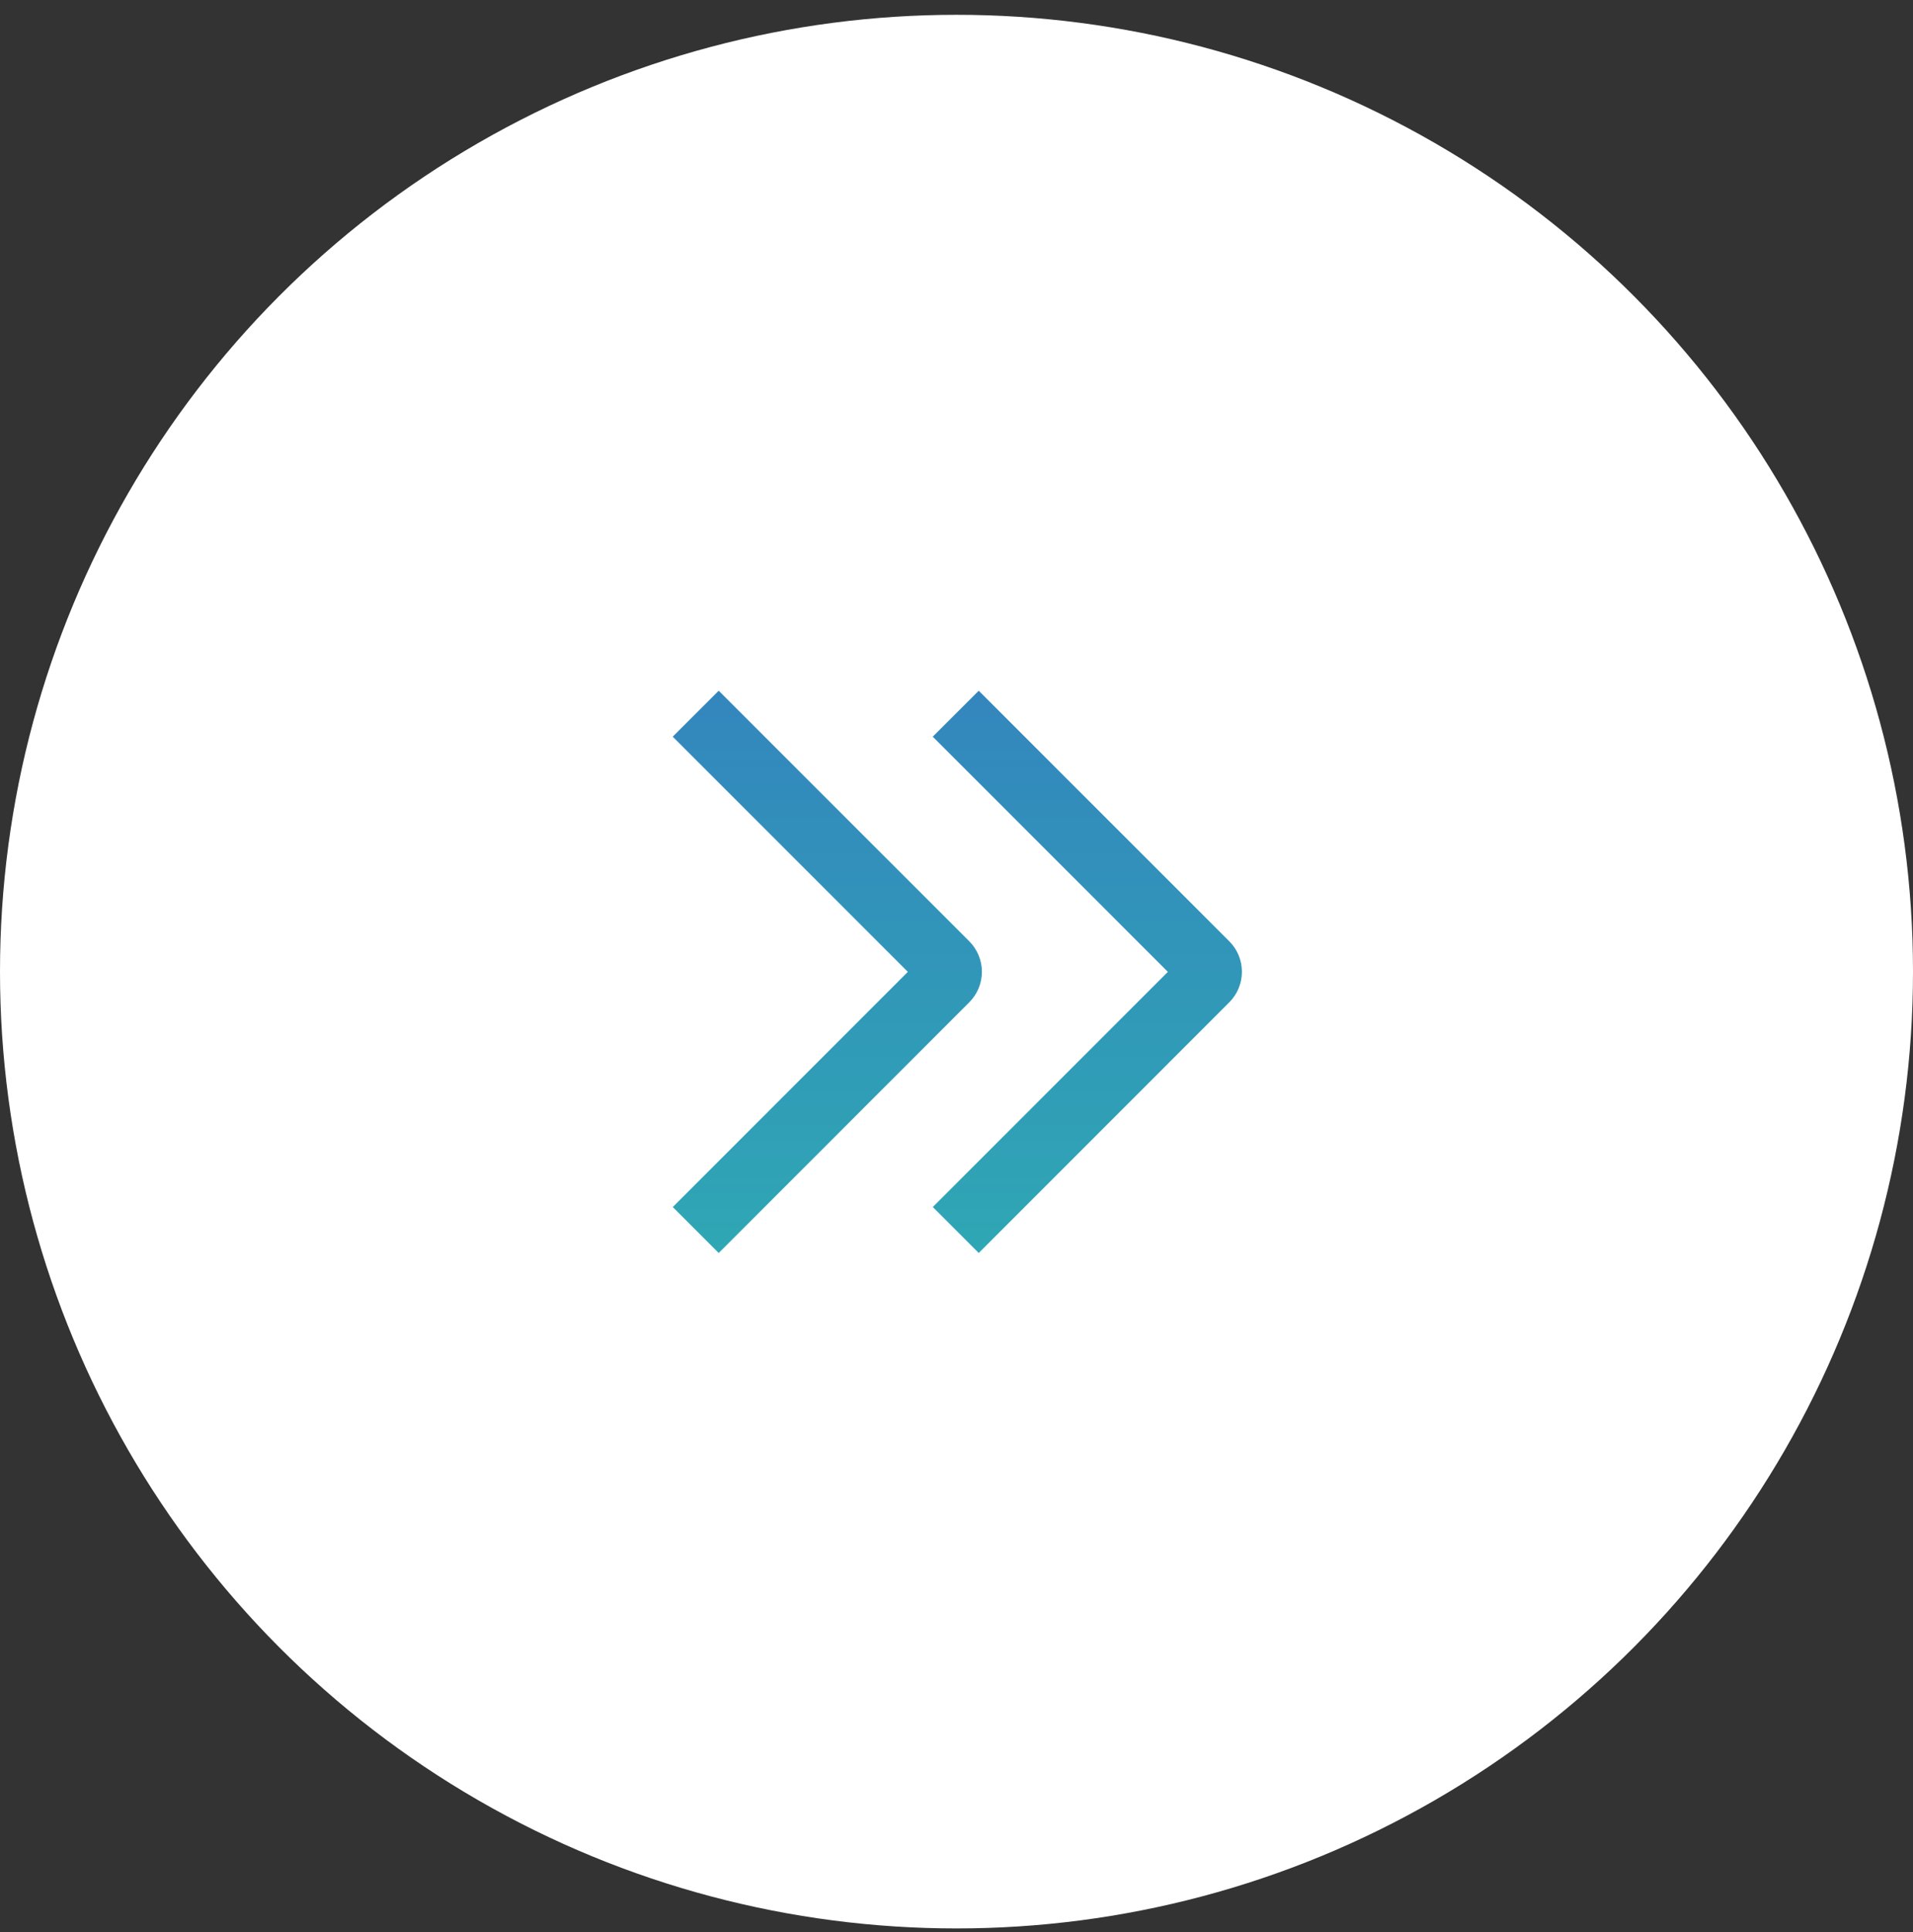 <svg width="103" height="104" viewBox="0 0 103 104" fill="none" xmlns="http://www.w3.org/2000/svg">
<rect x="0" y="0" width="103" height="104" fill="#333333" stroke="none"/>
<circle cx="51.5" cy="52.297" r="51.5" fill="white"/>
<path d="M36.221 39.651L38.697 37.178L52.181 50.658C52.399 50.874 52.571 51.131 52.689 51.413C52.807 51.696 52.867 52 52.867 52.306C52.867 52.613 52.807 52.916 52.689 53.199C52.571 53.482 52.399 53.739 52.181 53.955L38.697 67.441L36.224 64.968L48.88 52.31L36.221 39.651Z" fill="url(#paint0_linear_2719_6)"/>
<path d="M50.221 39.651L52.697 37.178L66.181 50.658C66.399 50.874 66.571 51.131 66.689 51.413C66.807 51.696 66.867 52 66.867 52.306C66.867 52.613 66.807 52.916 66.689 53.199C66.571 53.482 66.399 53.739 66.181 53.955L52.697 67.441L50.224 64.968L62.88 52.31L50.221 39.651Z" fill="url(#paint1_linear_2719_6)"/>
<defs>
<linearGradient id="paint0_linear_2719_6" x1="44.544" y1="67.441" x2="44.544" y2="37.178" gradientUnits="userSpaceOnUse">
<stop stop-color="#2FA7B4"/>
<stop offset="1" stop-color="#3386BD"/>
</linearGradient>
<linearGradient id="paint1_linear_2719_6" x1="58.544" y1="67.441" x2="58.544" y2="37.178" gradientUnits="userSpaceOnUse">
<stop stop-color="#2FA7B4"/>
<stop offset="1" stop-color="#3386BD"/>
</linearGradient>
</defs>
</svg>
